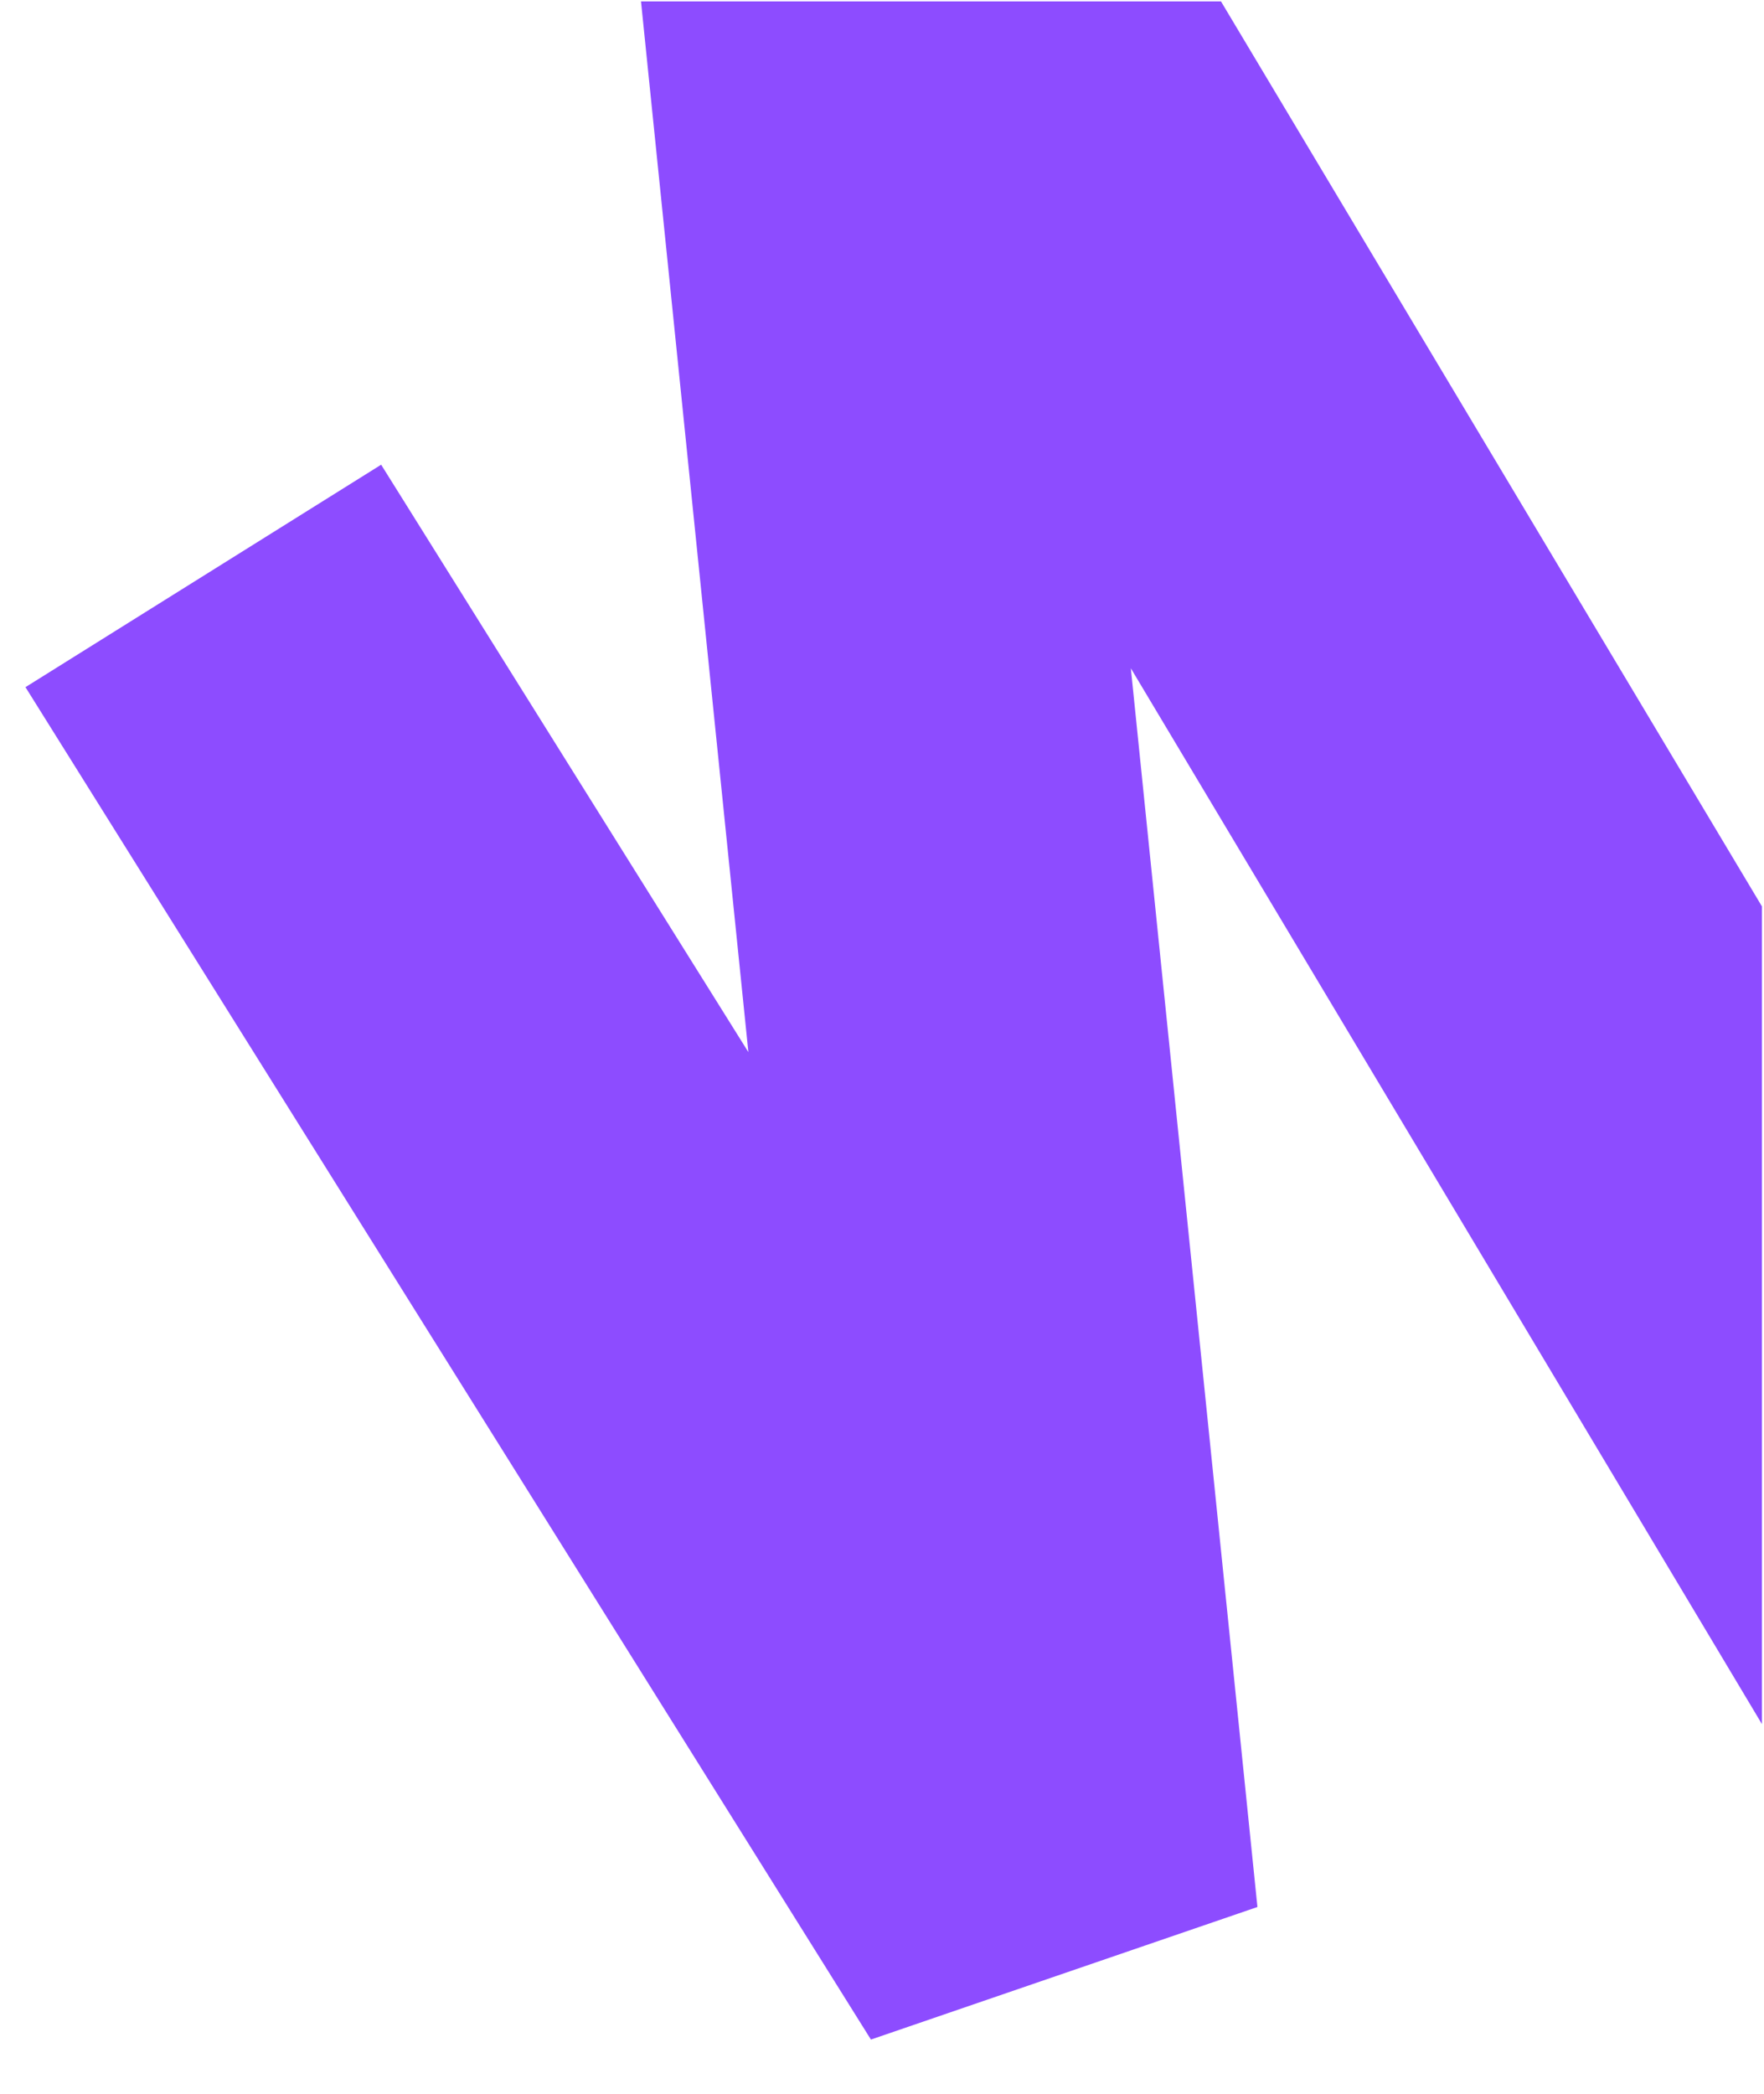 <?xml version="1.0" encoding="UTF-8"?> <svg xmlns="http://www.w3.org/2000/svg" width="182" height="216" viewBox="0 0 182 216" fill="none"><g clip-path="url(#clip0_382_2556)"><path d="M20.976 59.408L108.206 198.909L85.234 -25.825L216.412 193.582" stroke="#8D4CFF" stroke-width="43.282"></path></g><defs><clipPath id="clip0_382_2556"><rect width="181.785" height="215.745" fill="white" transform="translate(0.001 0.145)"></rect></clipPath></defs></svg> 